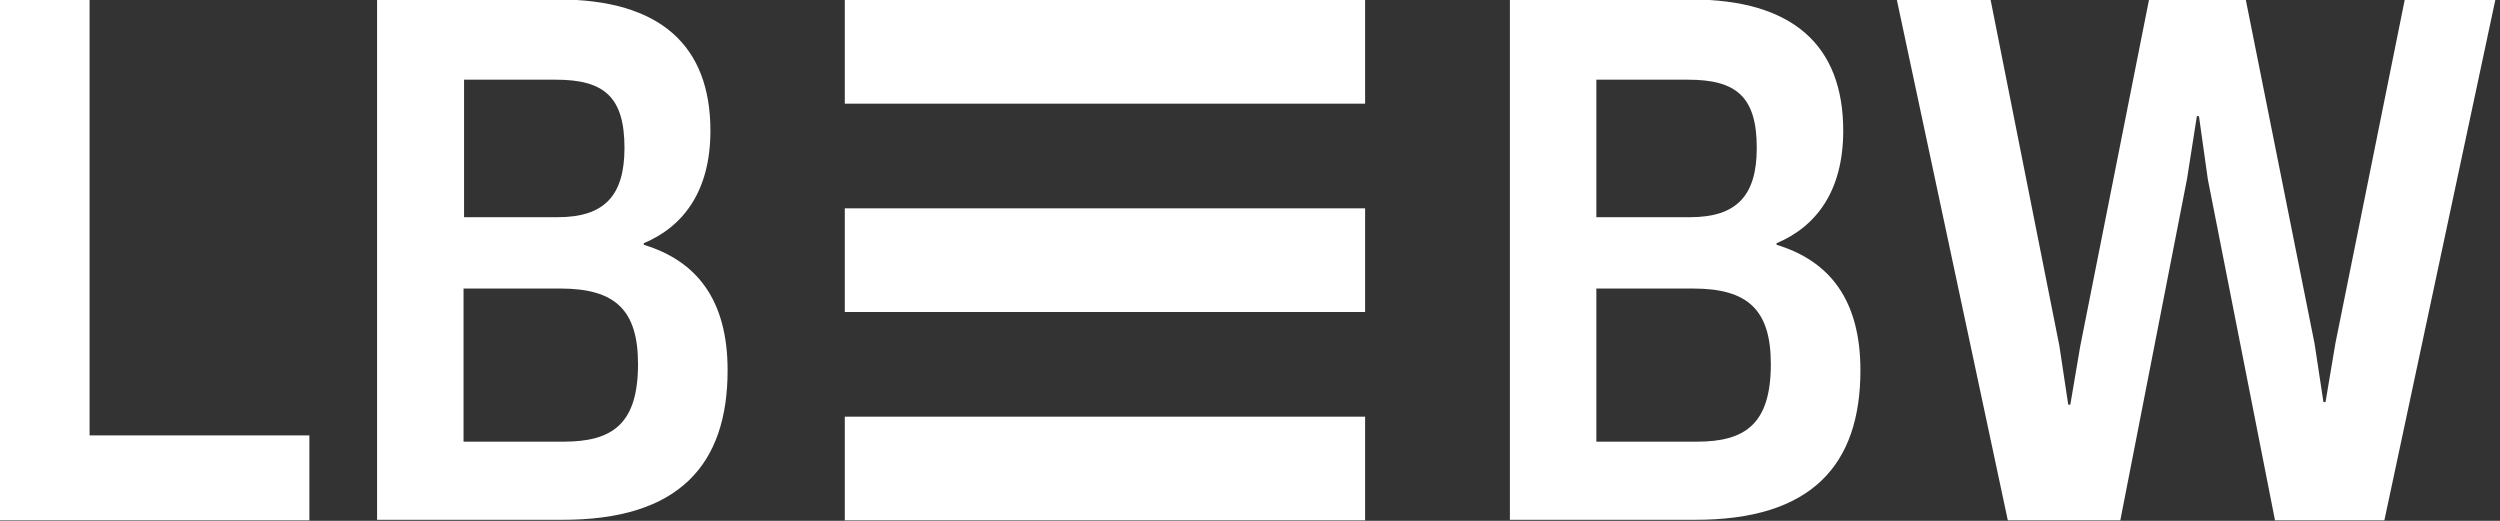 <svg version="1.1" id="Layer_1" xmlns:x="ns_extend;" xmlns:i="ns_ai;" xmlns:graph="ns_graphs;" xmlns="http://www.w3.org/2000/svg" xmlns:xlink="http://www.w3.org/1999/xlink" x="0px" y="0px" viewBox="0 0 480 100" style="enable-background:new 0 0 480 100;" xml:space="preserve">
 <rect x="0" y="0" width="480" height="100" fill="#333333" stroke="none"/>
 <style type="text/css">
  .st0{opacity:0;fill:#FFFFFF;}
	.st1{fill:#FFFFFF;}
 </style>
 <g>
  <g>
   <g id="Background_8_">
    <g>
     <rect class="st0" width="480" height="100">
     </rect>
    </g>
   </g>
   <g id="Layer_1_9_">
    <path class="st1" d="M17.2,83.6V0H0v99.9h59.4V83.6H17.2z M357.2,71.1c0-13.5-5.9-21-16.1-24.1v-0.3c7.6-3.2,12.8-10,12.8-21.6
				c0-16.4-9.7-25.2-29.2-25.2h-34.8v99.9h35.4C348,99.9,357.2,89.1,357.2,71.1 M340,69.9c0,11.5-4.9,14.9-14.2,14.9h-19.3V55.4
				h18.6C335.6,55.4,340,59.5,340,69.9 M337.3,28.4c0,9.2-3.9,13.3-12.8,13.3h-18V15.3h17.6C333.3,15.3,337.3,18.5,337.3,28.4
				 M412.6,0l-13.2,66.5l-1.9,11.2h-0.4l-1.7-11.3L382.2,0h-18l21.3,99.9h21.6l12.8-65.5l1.9-12.1h0.4l1.7,12.1l12.9,65.5h21
				L479.1,0h-17.4l-13.3,65.9l-1.9,11.3h-0.4l-1.7-11.2L431.2,0H412.6z M139.7,71.1c0-13.5-5.9-21-16.1-24.1v-0.3
				c7.6-3.2,12.8-10,12.8-21.6c0-16.4-9.7-25.2-29.2-25.2H72.4v99.9h35.4C130.5,99.9,139.7,89.1,139.7,71.1 M122.5,69.9
				c0,11.5-4.9,14.9-14.3,14.9H89V55.4h18.6C118.1,55.4,122.5,59.5,122.5,69.9 M119.9,28.4c0,9.2-3.9,13.3-12.8,13.3h-18V15.3h17.6
				C115.9,15.3,119.9,18.5,119.9,28.4 M262.1,0h-99.9v19.9h99.9V0z M262.1,40h-99.9v19.9h99.9V40z M262.1,99.9h-99.9V80h99.9V99.9z">
    </path>
   </g>
  </g>
 </g>
</svg>